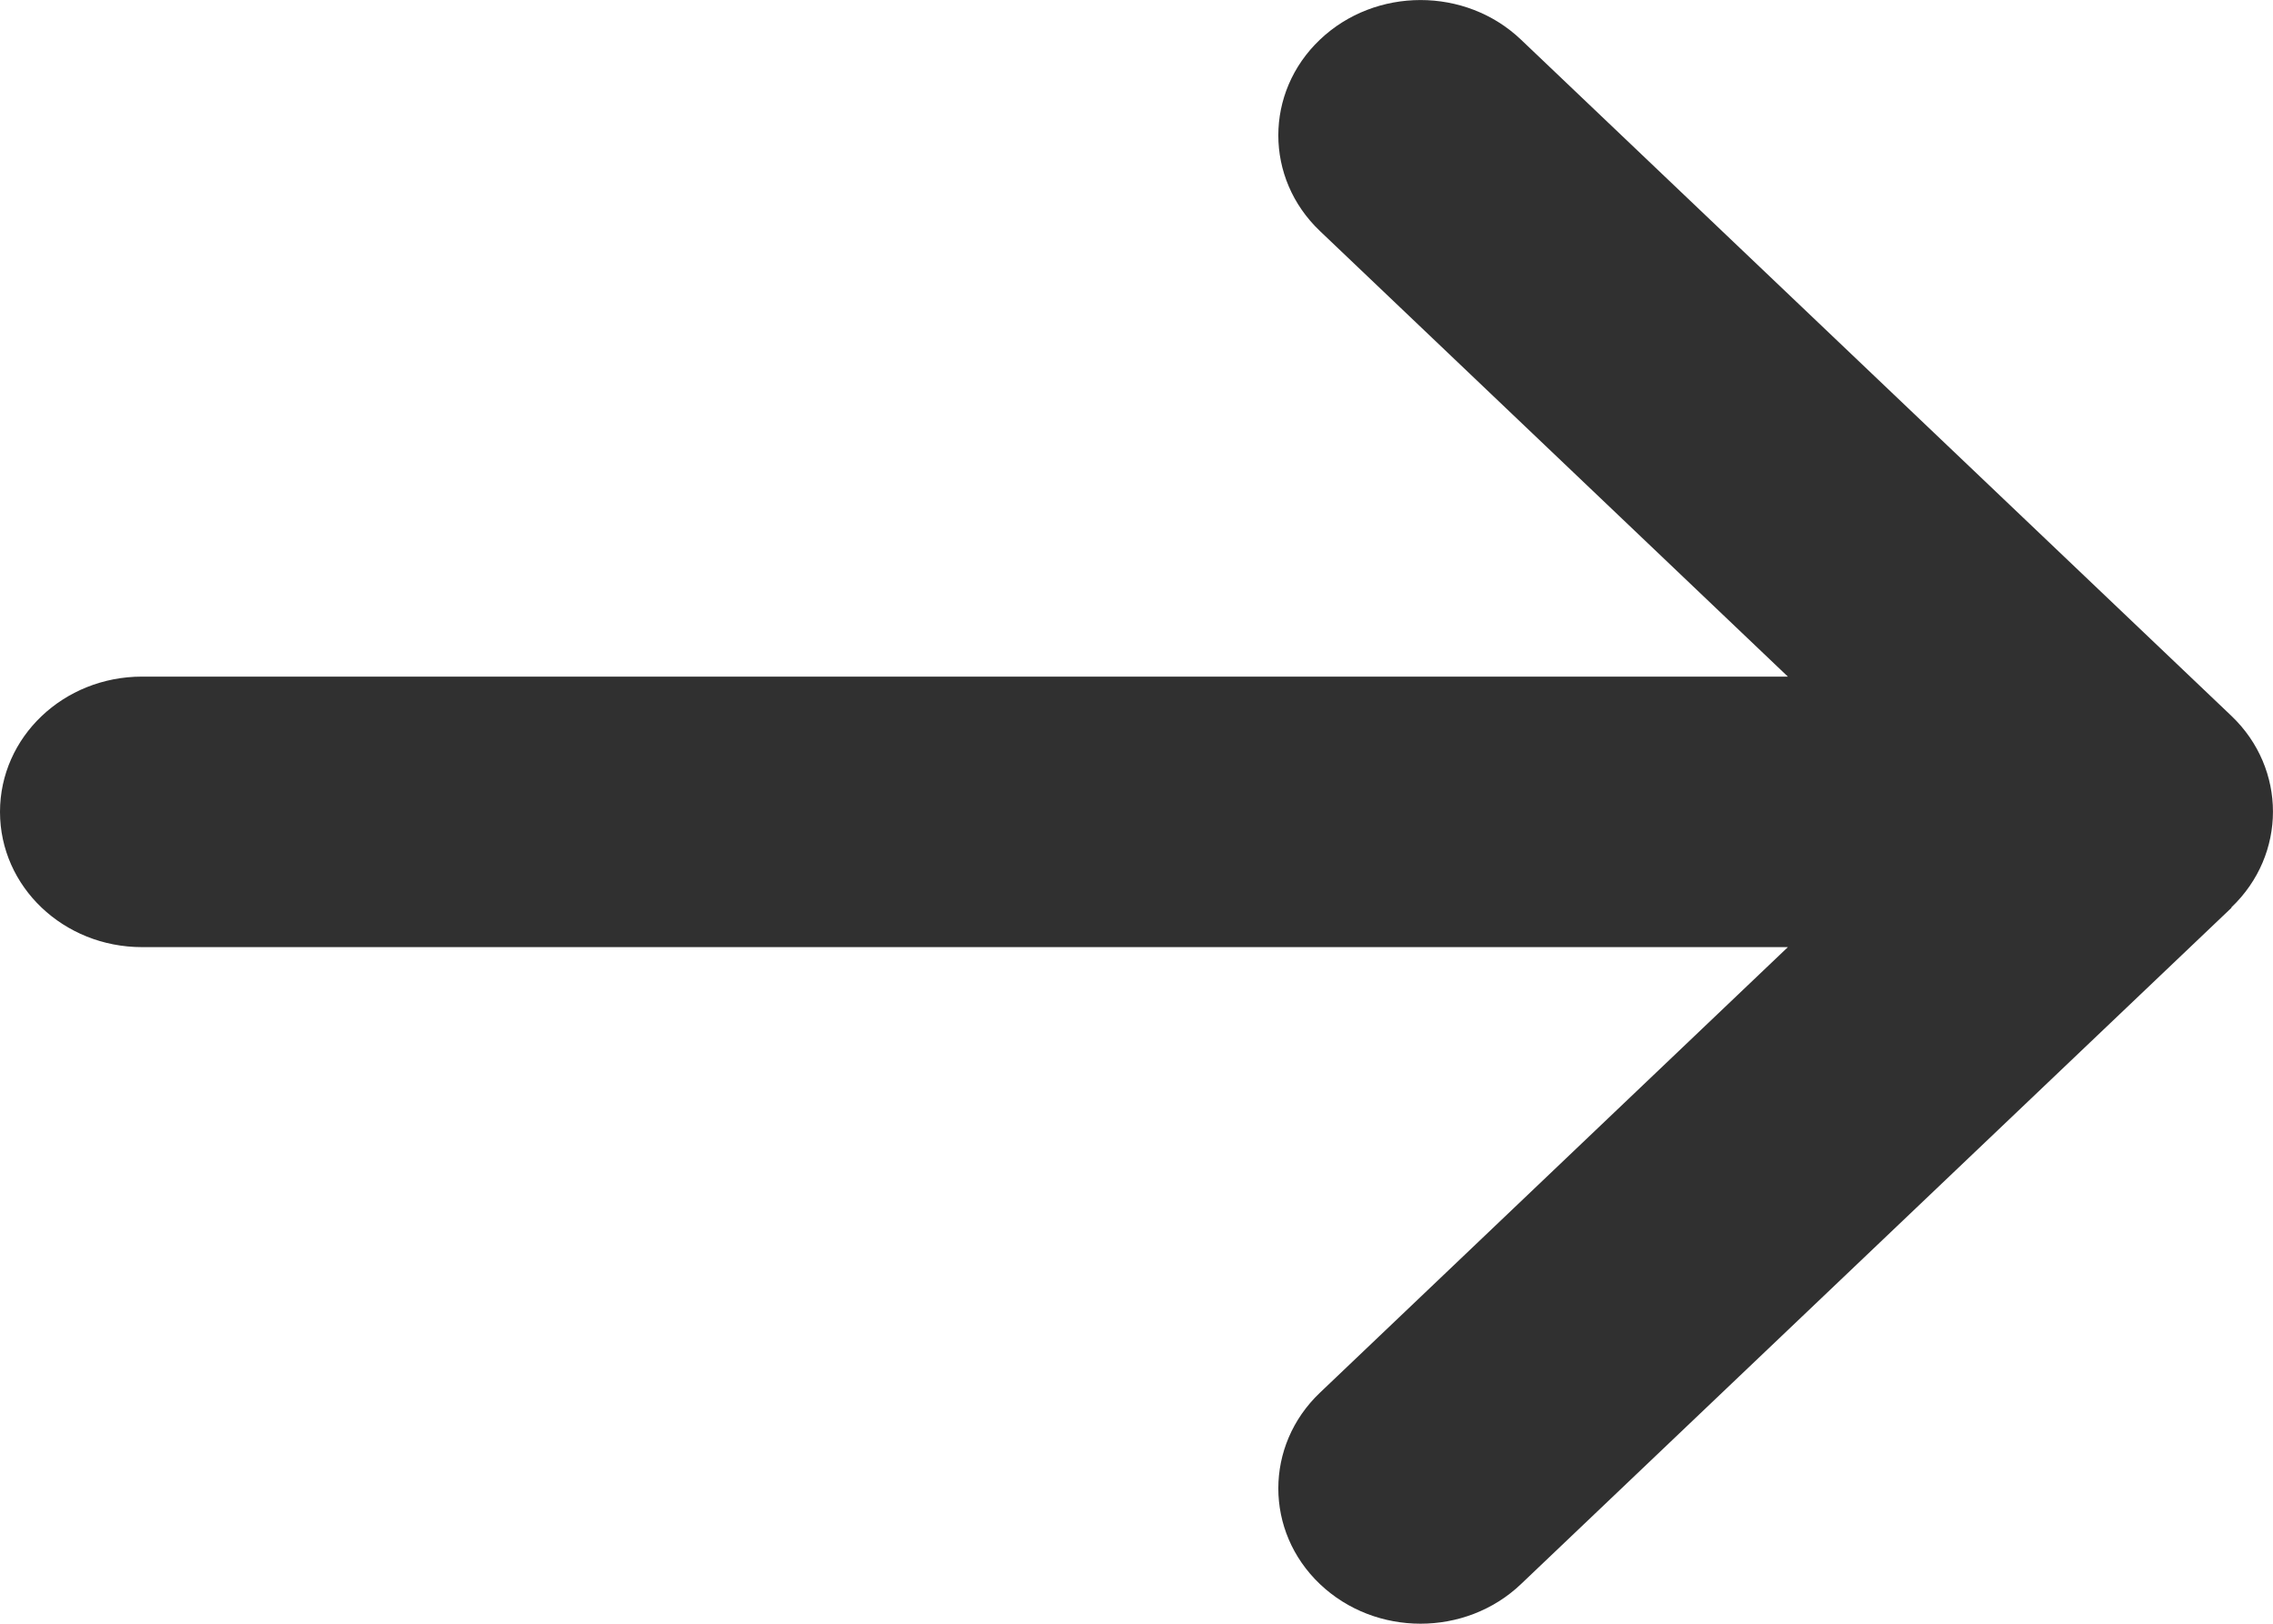 <svg width="14" height="10" viewBox="0 0 14 10" fill="none" xmlns="http://www.w3.org/2000/svg">
<path d="M13.744 5.588C14.085 5.263 14.085 4.734 13.744 4.409L9.368 0.244C9.027 -0.081 8.472 -0.081 8.13 0.244C7.788 0.569 7.788 1.098 8.13 1.423L11.012 4.167H0.875C0.391 4.167 0 4.539 0 5C0 5.461 0.391 5.833 0.875 5.833H11.012L8.13 8.577C7.788 8.902 7.788 9.431 8.13 9.756C8.472 10.081 9.027 10.081 9.368 9.756L13.744 5.591V5.588Z" fill="#303030"/>
</svg>
